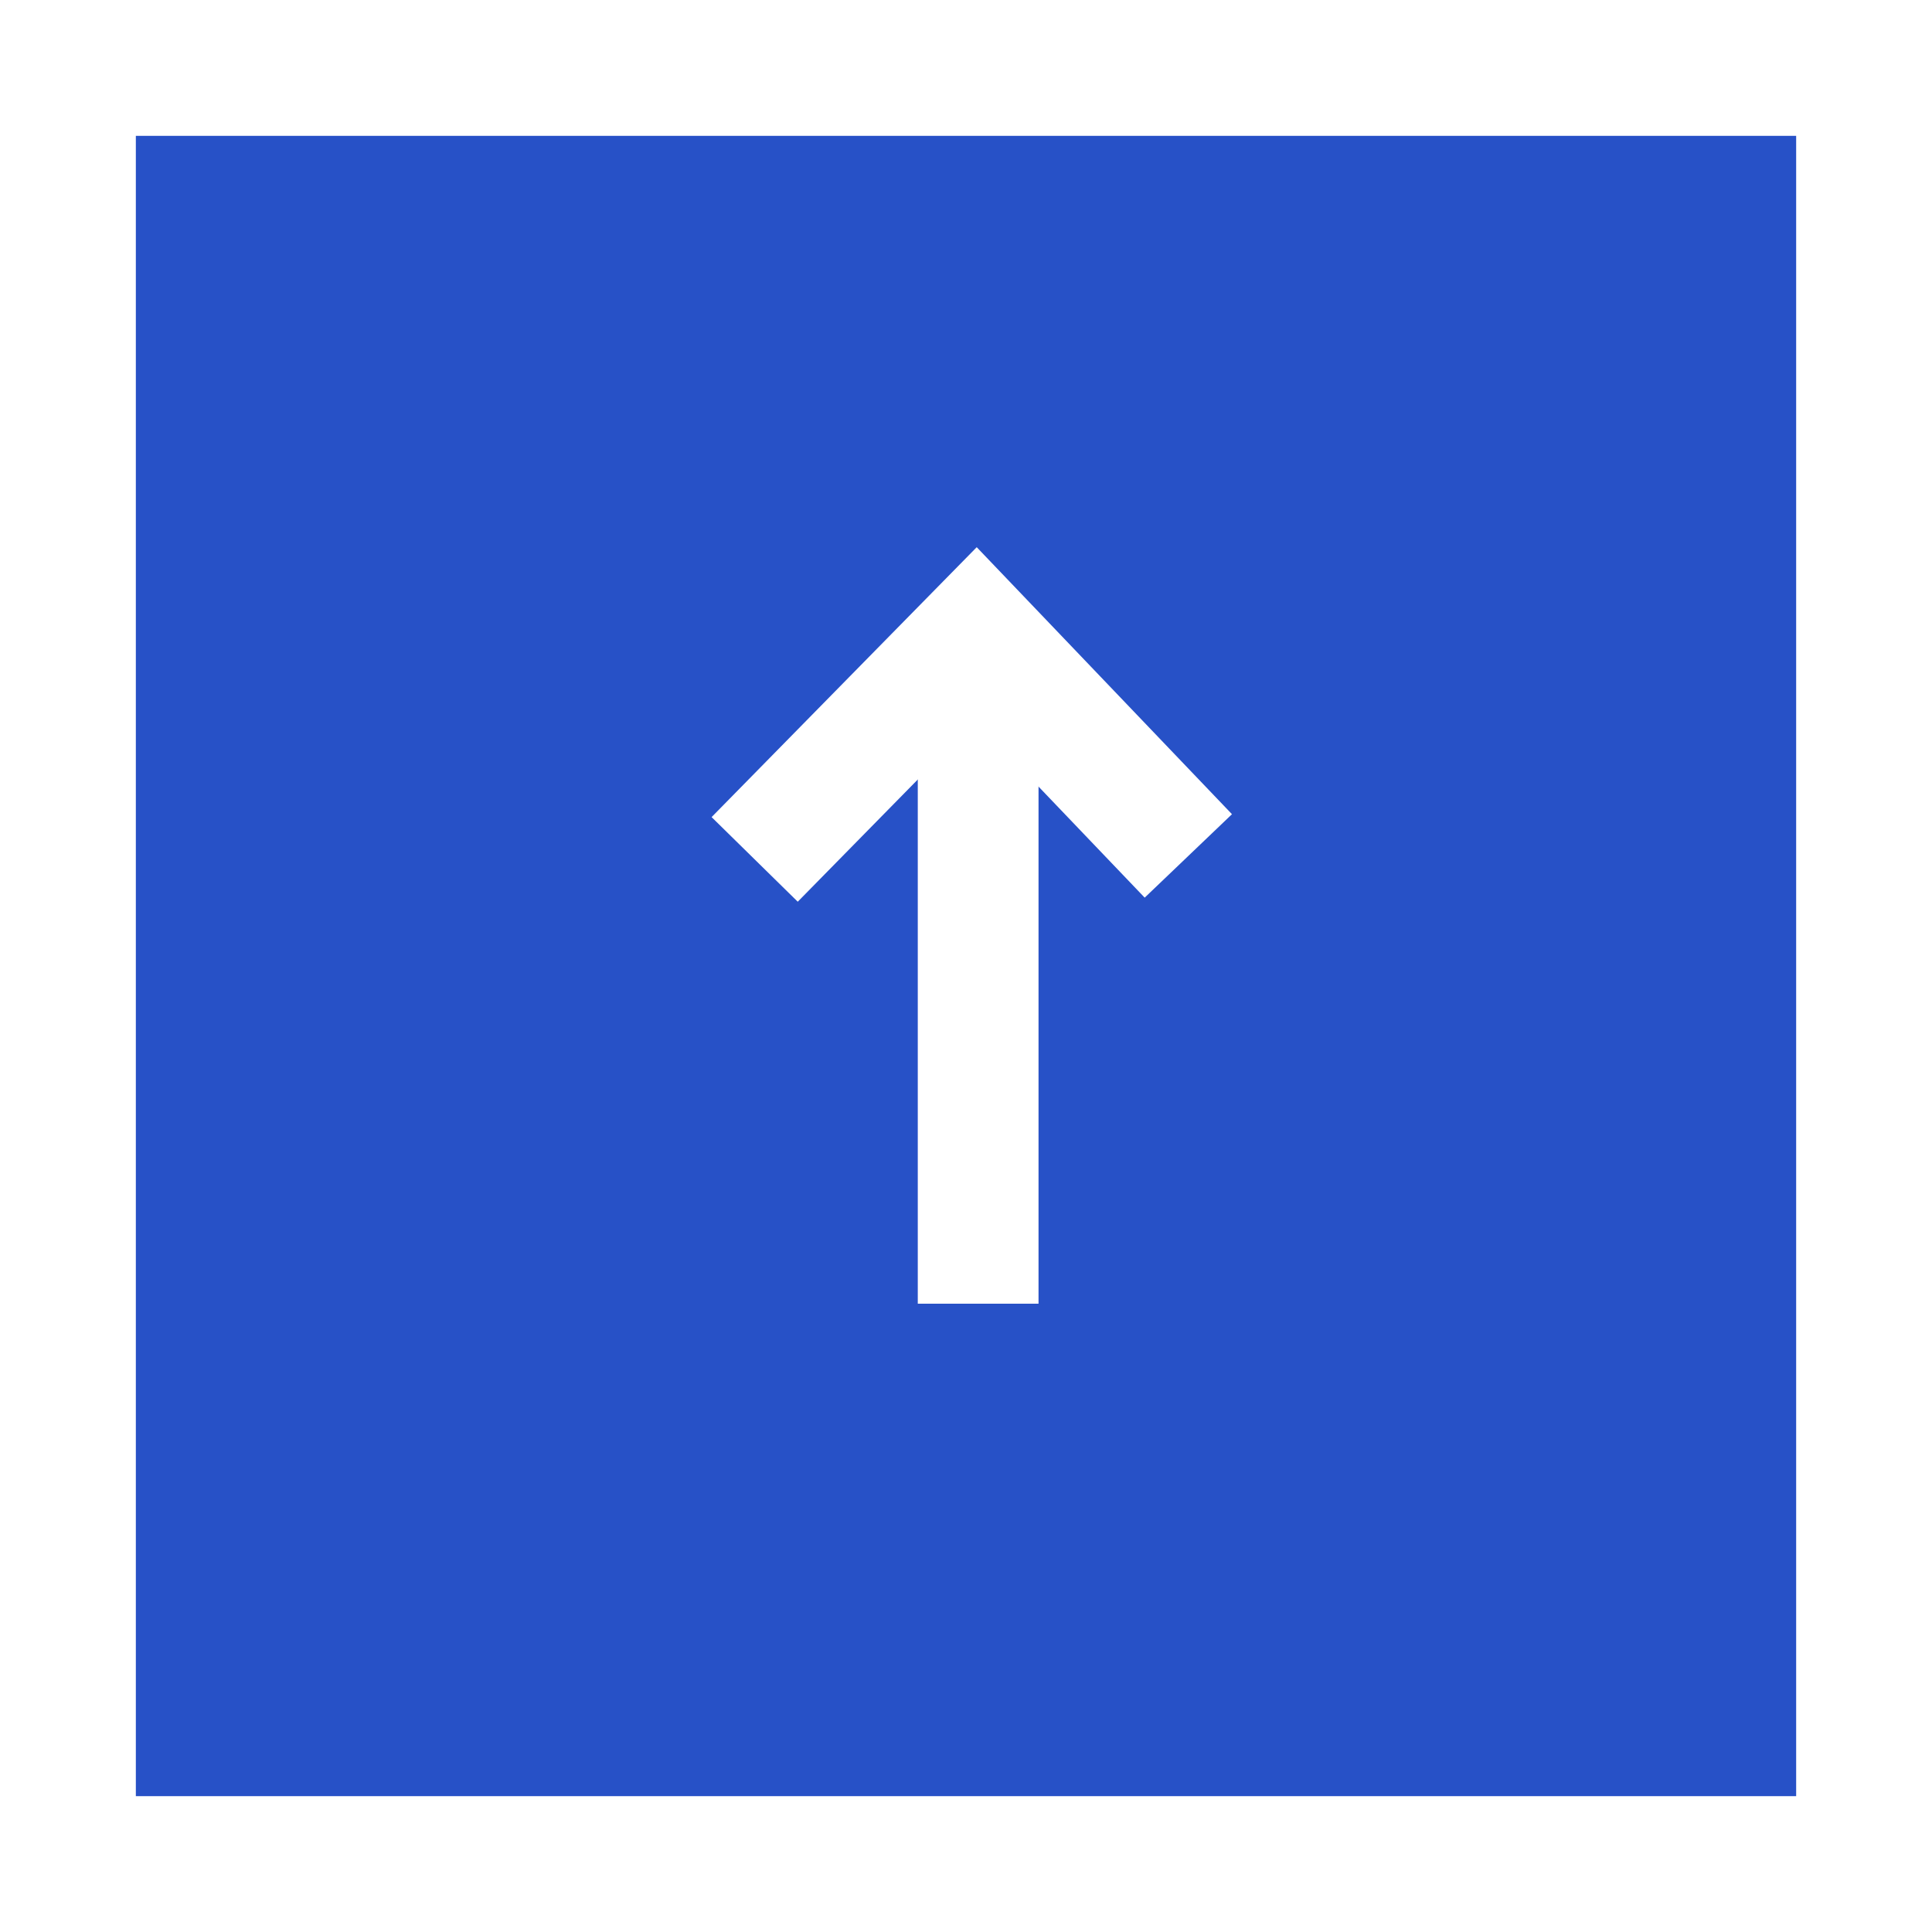 <svg xmlns="http://www.w3.org/2000/svg" xmlns:xlink="http://www.w3.org/1999/xlink" width="128" height="128" viewBox="0 0 128 128">
  <defs>
    <filter id="Rectangle_58" x="0" y="0" width="128" height="128" filterUnits="userSpaceOnUse">
      <feOffset dy="3" input="SourceAlpha"/>
      <feGaussianBlur stdDeviation="3" result="blur"/>
      <feFlood flood-opacity="0.161"/>
      <feComposite operator="in" in2="blur"/>
      <feComposite in="SourceGraphic"/>
    </filter>
  </defs>
  <g id="Group_39" data-name="Group 39" transform="translate(-1801 -6622)">
    <g transform="matrix(1, 0, 0, 1, 1801, 6622)" filter="url(#Rectangle_58)">
      <rect id="Rectangle_58-2" data-name="Rectangle 58" width="110" height="110" transform="translate(9 6)" fill="#2751c7"/>
    </g>
    <g id="Group_38" data-name="Group 38" transform="translate(-81.444 7.379)">
      <path id="Path_138" data-name="Path 138" d="M1950.934,6695.934V6652.07" transform="translate(-3.685 5.06)" fill="none" stroke="#fff" stroke-width="8"/>
      <path id="Path_139" data-name="Path 139" d="M1937.812,6633.559l14.672-14.937,14.059,14.706" transform="translate(-5.369 38)" fill="none" stroke="#fff" stroke-width="8"/>
    </g>
  </g>
</svg>

